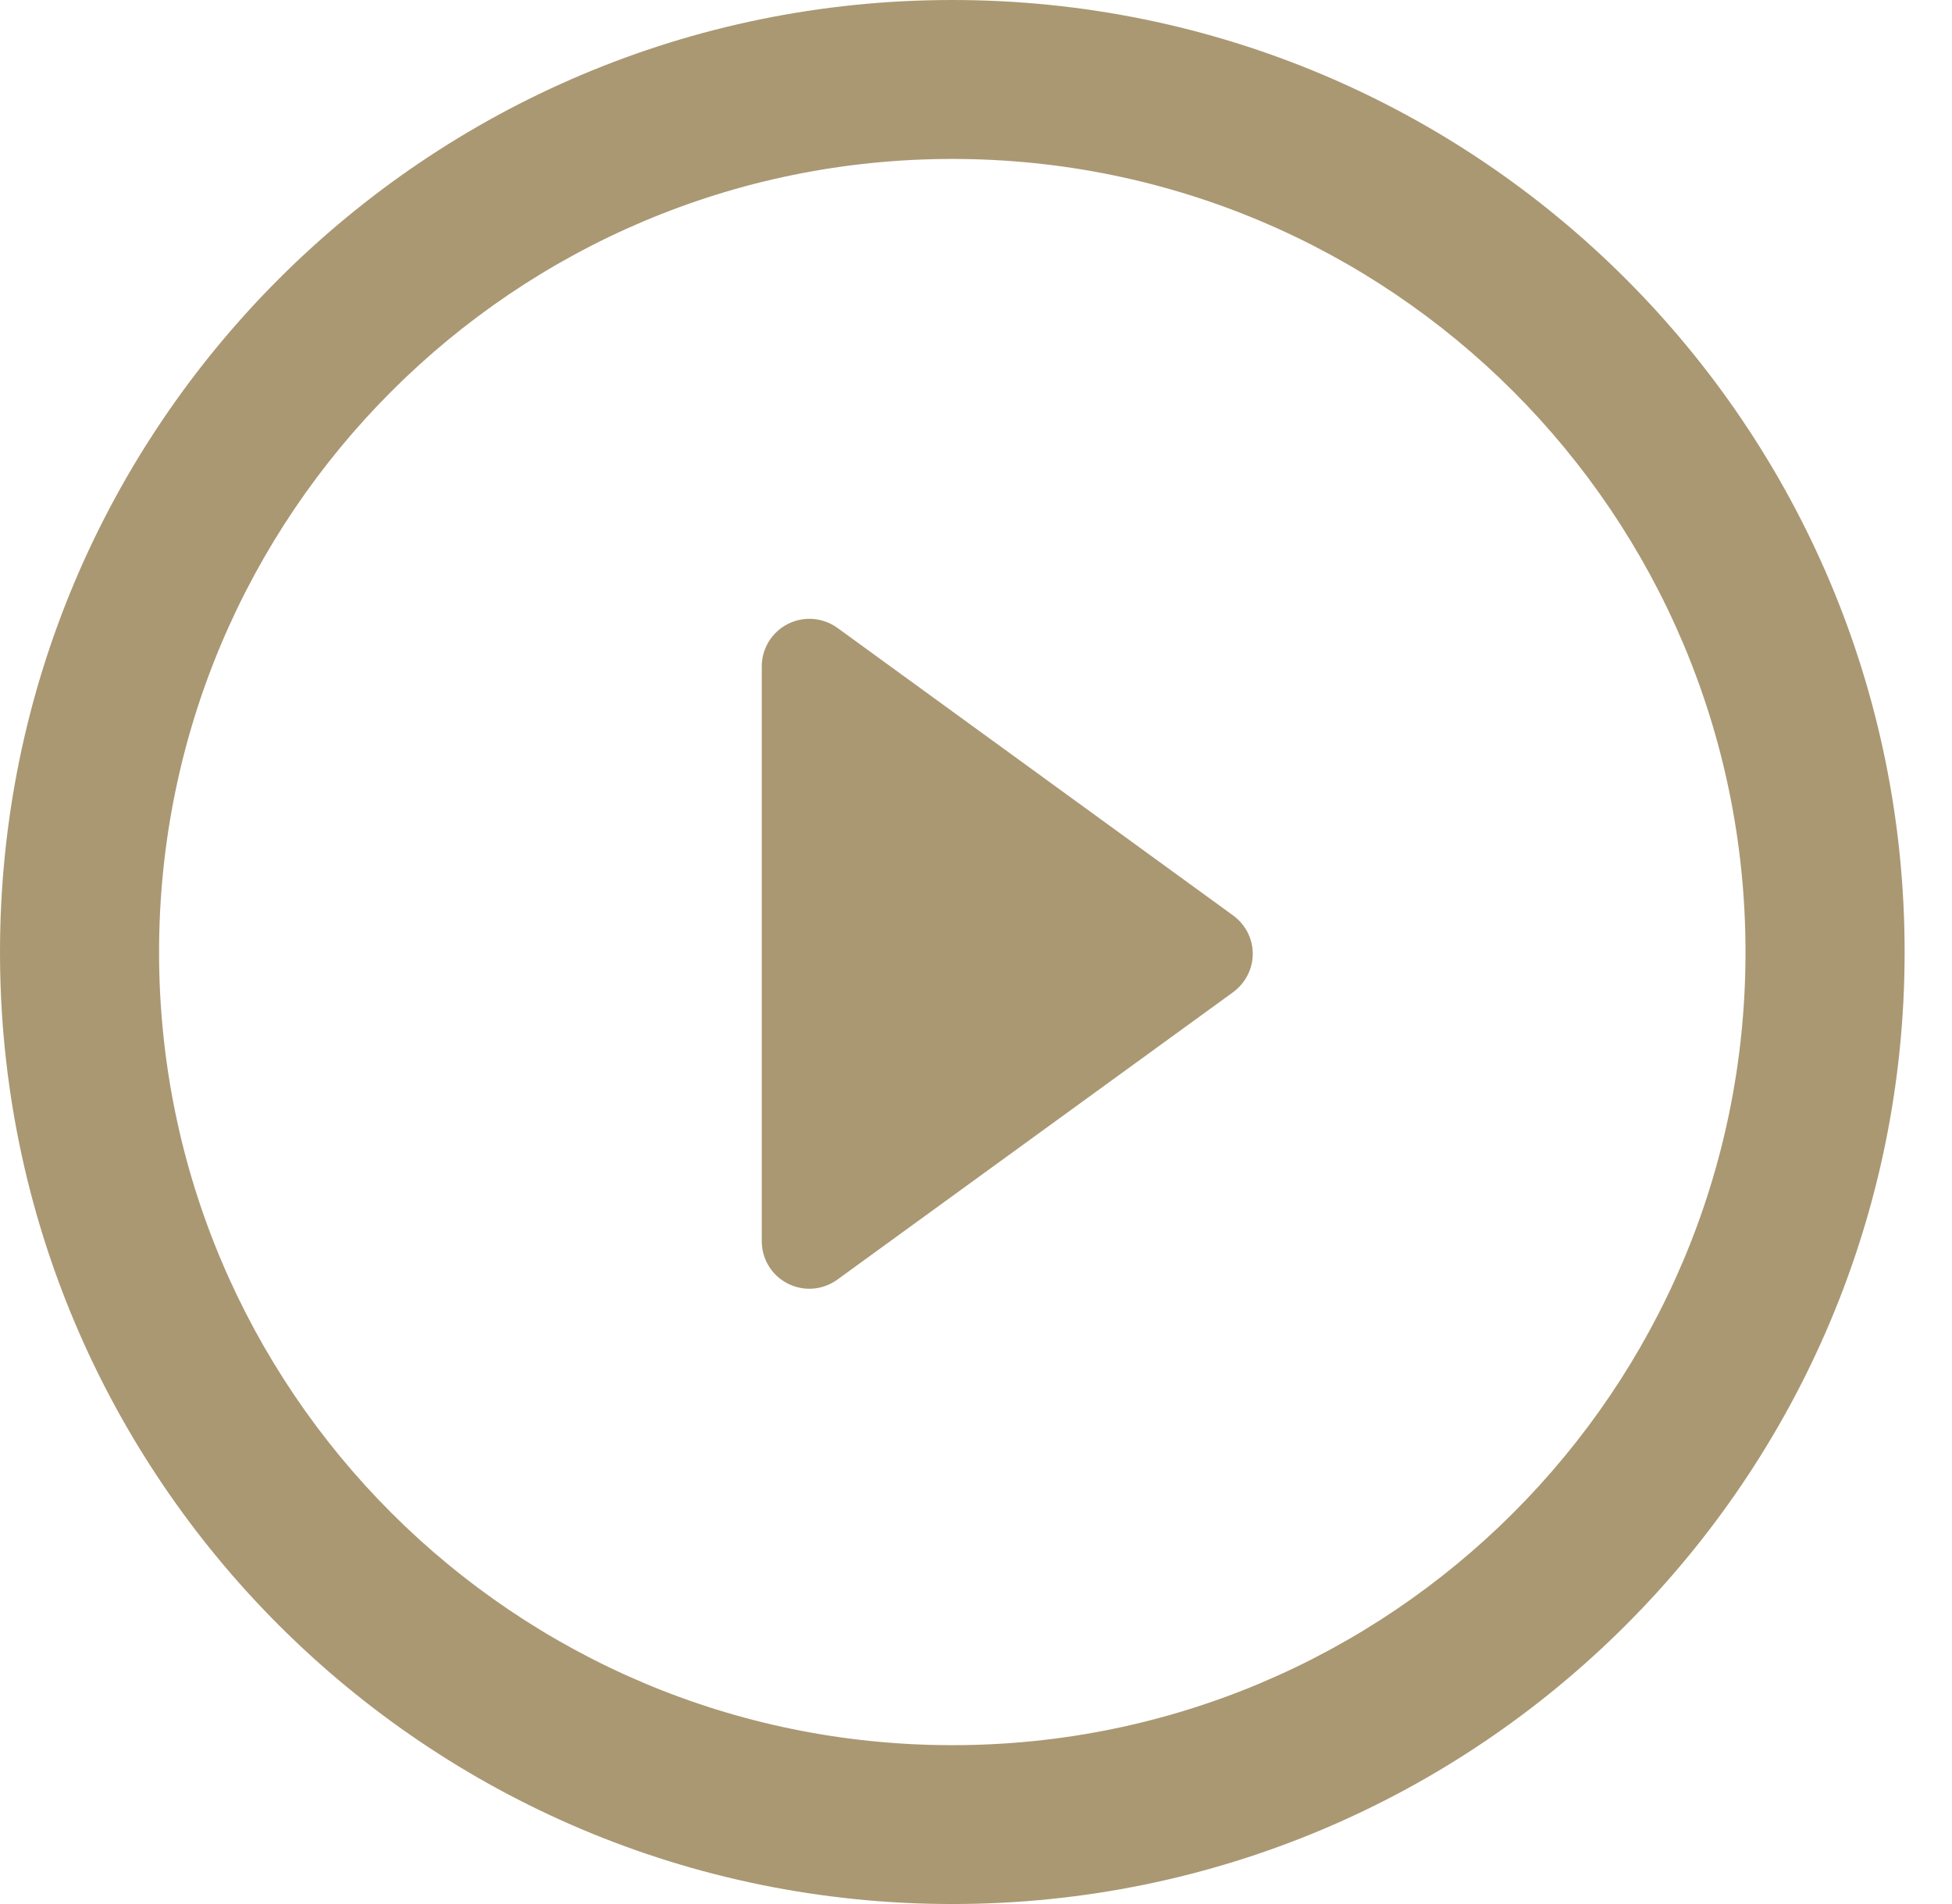 <svg width="41" height="40" viewBox="0 0 41 40" fill="none" xmlns="http://www.w3.org/2000/svg">
    <path
        d="M25.898 19.23L17.591 13.192C17.286 12.971 16.881 12.938 16.547 13.109C16.21 13.28 16 13.626 16 14V26.073C16 26.451 16.21 26.796 16.547 26.966C16.69 27.038 16.845 27.074 17.002 27.074C17.207 27.074 17.415 27.009 17.591 26.88L25.898 20.846C26.16 20.653 26.313 20.355 26.313 20.038C26.314 19.716 26.157 19.419 25.898 19.23Z"
        fill="#AA9873" />
    <path
        d="M20.003 0C8.954 0 0 8.954 0 20.003C0 31.049 8.954 40 20.003 40C31.05 40 40.005 31.047 40.005 20.003C40.007 8.954 31.05 0 20.003 0ZM20.003 36.663C10.802 36.663 3.341 29.206 3.341 20.003C3.341 10.804 10.802 3.339 20.003 3.339C29.204 3.339 36.663 10.803 36.663 20.003C36.664 29.206 29.204 36.663 20.003 36.663Z"
        fill="#AA9873" />
</svg>